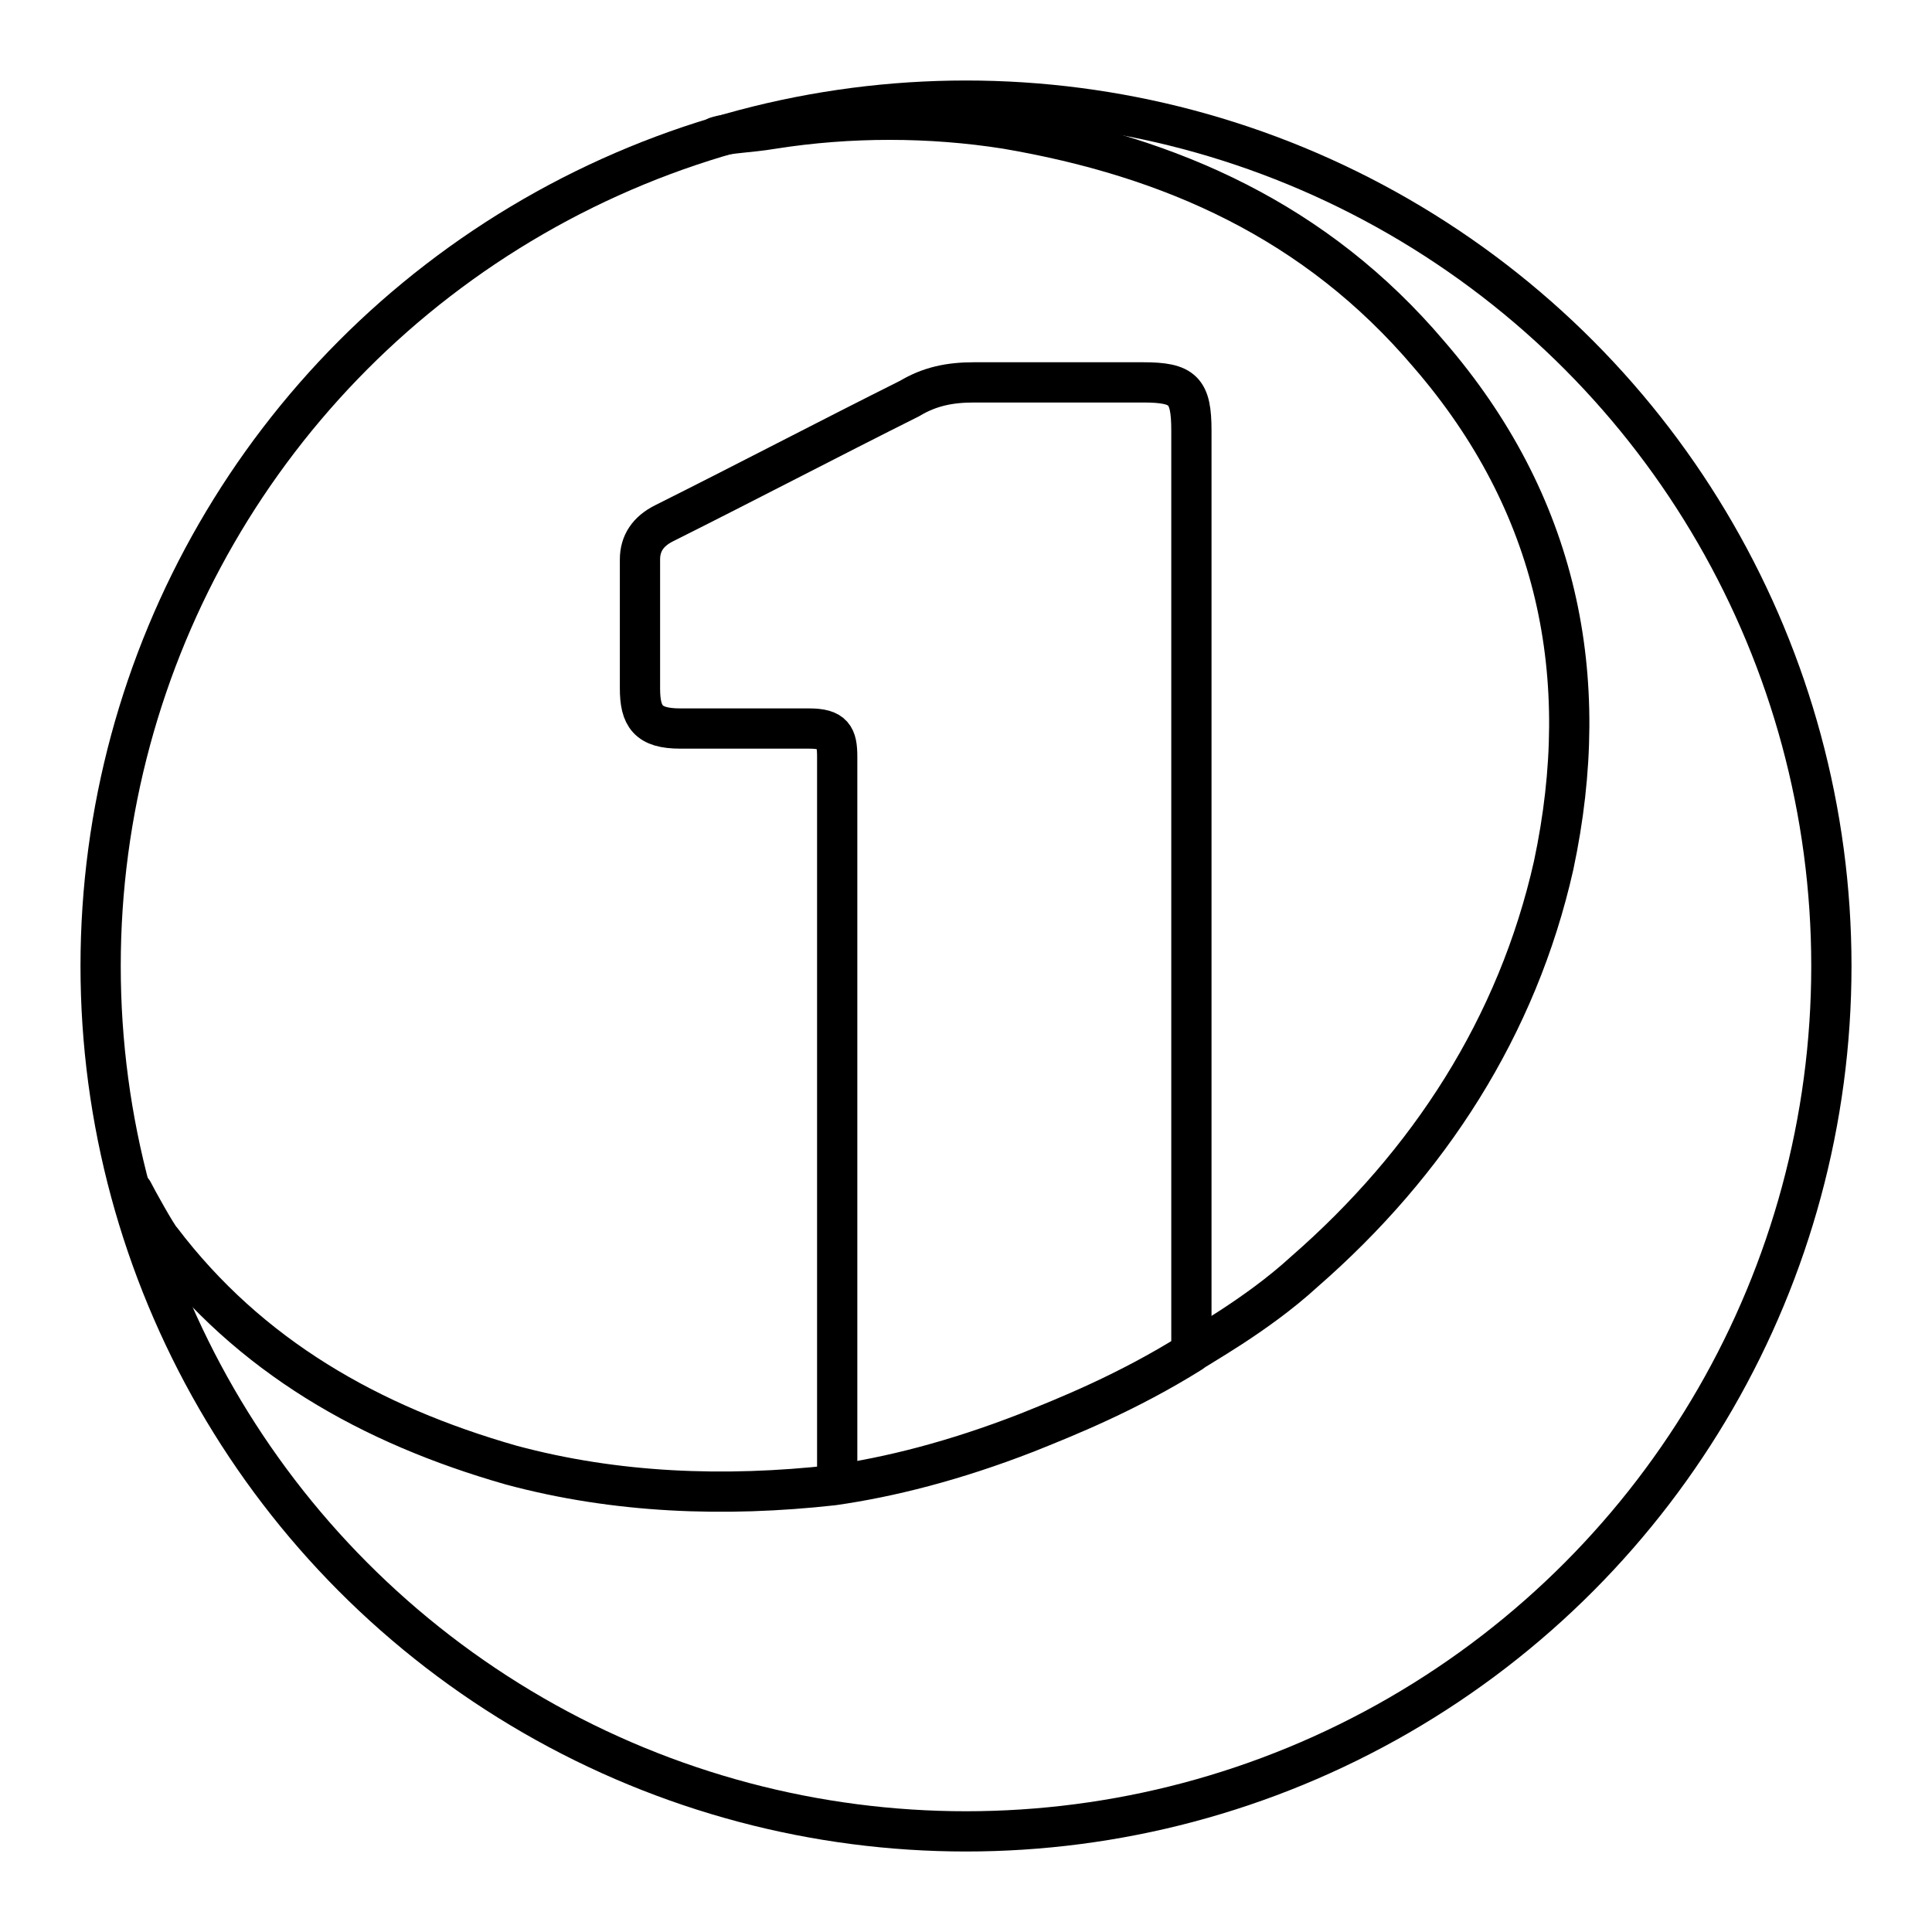<?xml version="1.0" encoding="UTF-8"?><!-- Скачано с сайта svg4.ru / Downloaded from svg4.ru -->
<svg width="800px" height="800px" viewBox="0 0 48 48" id="a" xmlns="http://www.w3.org/2000/svg"><defs><style>.b{fill:none;stroke:#000000;stroke-linecap:round;stroke-linejoin:round;}</style></defs><circle class="b" cx="24" cy="24" r="21.5"/><path class="b" d="M3.3,29.6c.1,.2,.6,1.1,.7,1.2,2.2,2.9,5.2,4.6,8.7,5.6,2.6,.7,5.3,.8,8,.5,1.4-.2,3-.6,4.8-1.3,1-.4,2.5-1,4.1-2,.1-.1,1.6-.9,2.8-2,3.1-2.7,5.3-6.1,6.2-10.1,1-4.7,.1-9-3.1-12.7-2.8-3.3-6.4-4.9-10.5-5.6-1.9-.3-3.9-.3-5.8,0-.6,.1-1.1,.1-1.4,.2"/><path class="b" d="M20.8,36.5V18.8c0-.5-.1-.7-.7-.7h-3.2c-.8,0-1-.3-1-1v-3.2c0-.4,.2-.7,.6-.9,2-1,4.1-2.1,6.1-3.1,.5-.3,1-.4,1.6-.4h4.2c1,0,1.2,.2,1.2,1.2v22.6"/></svg>